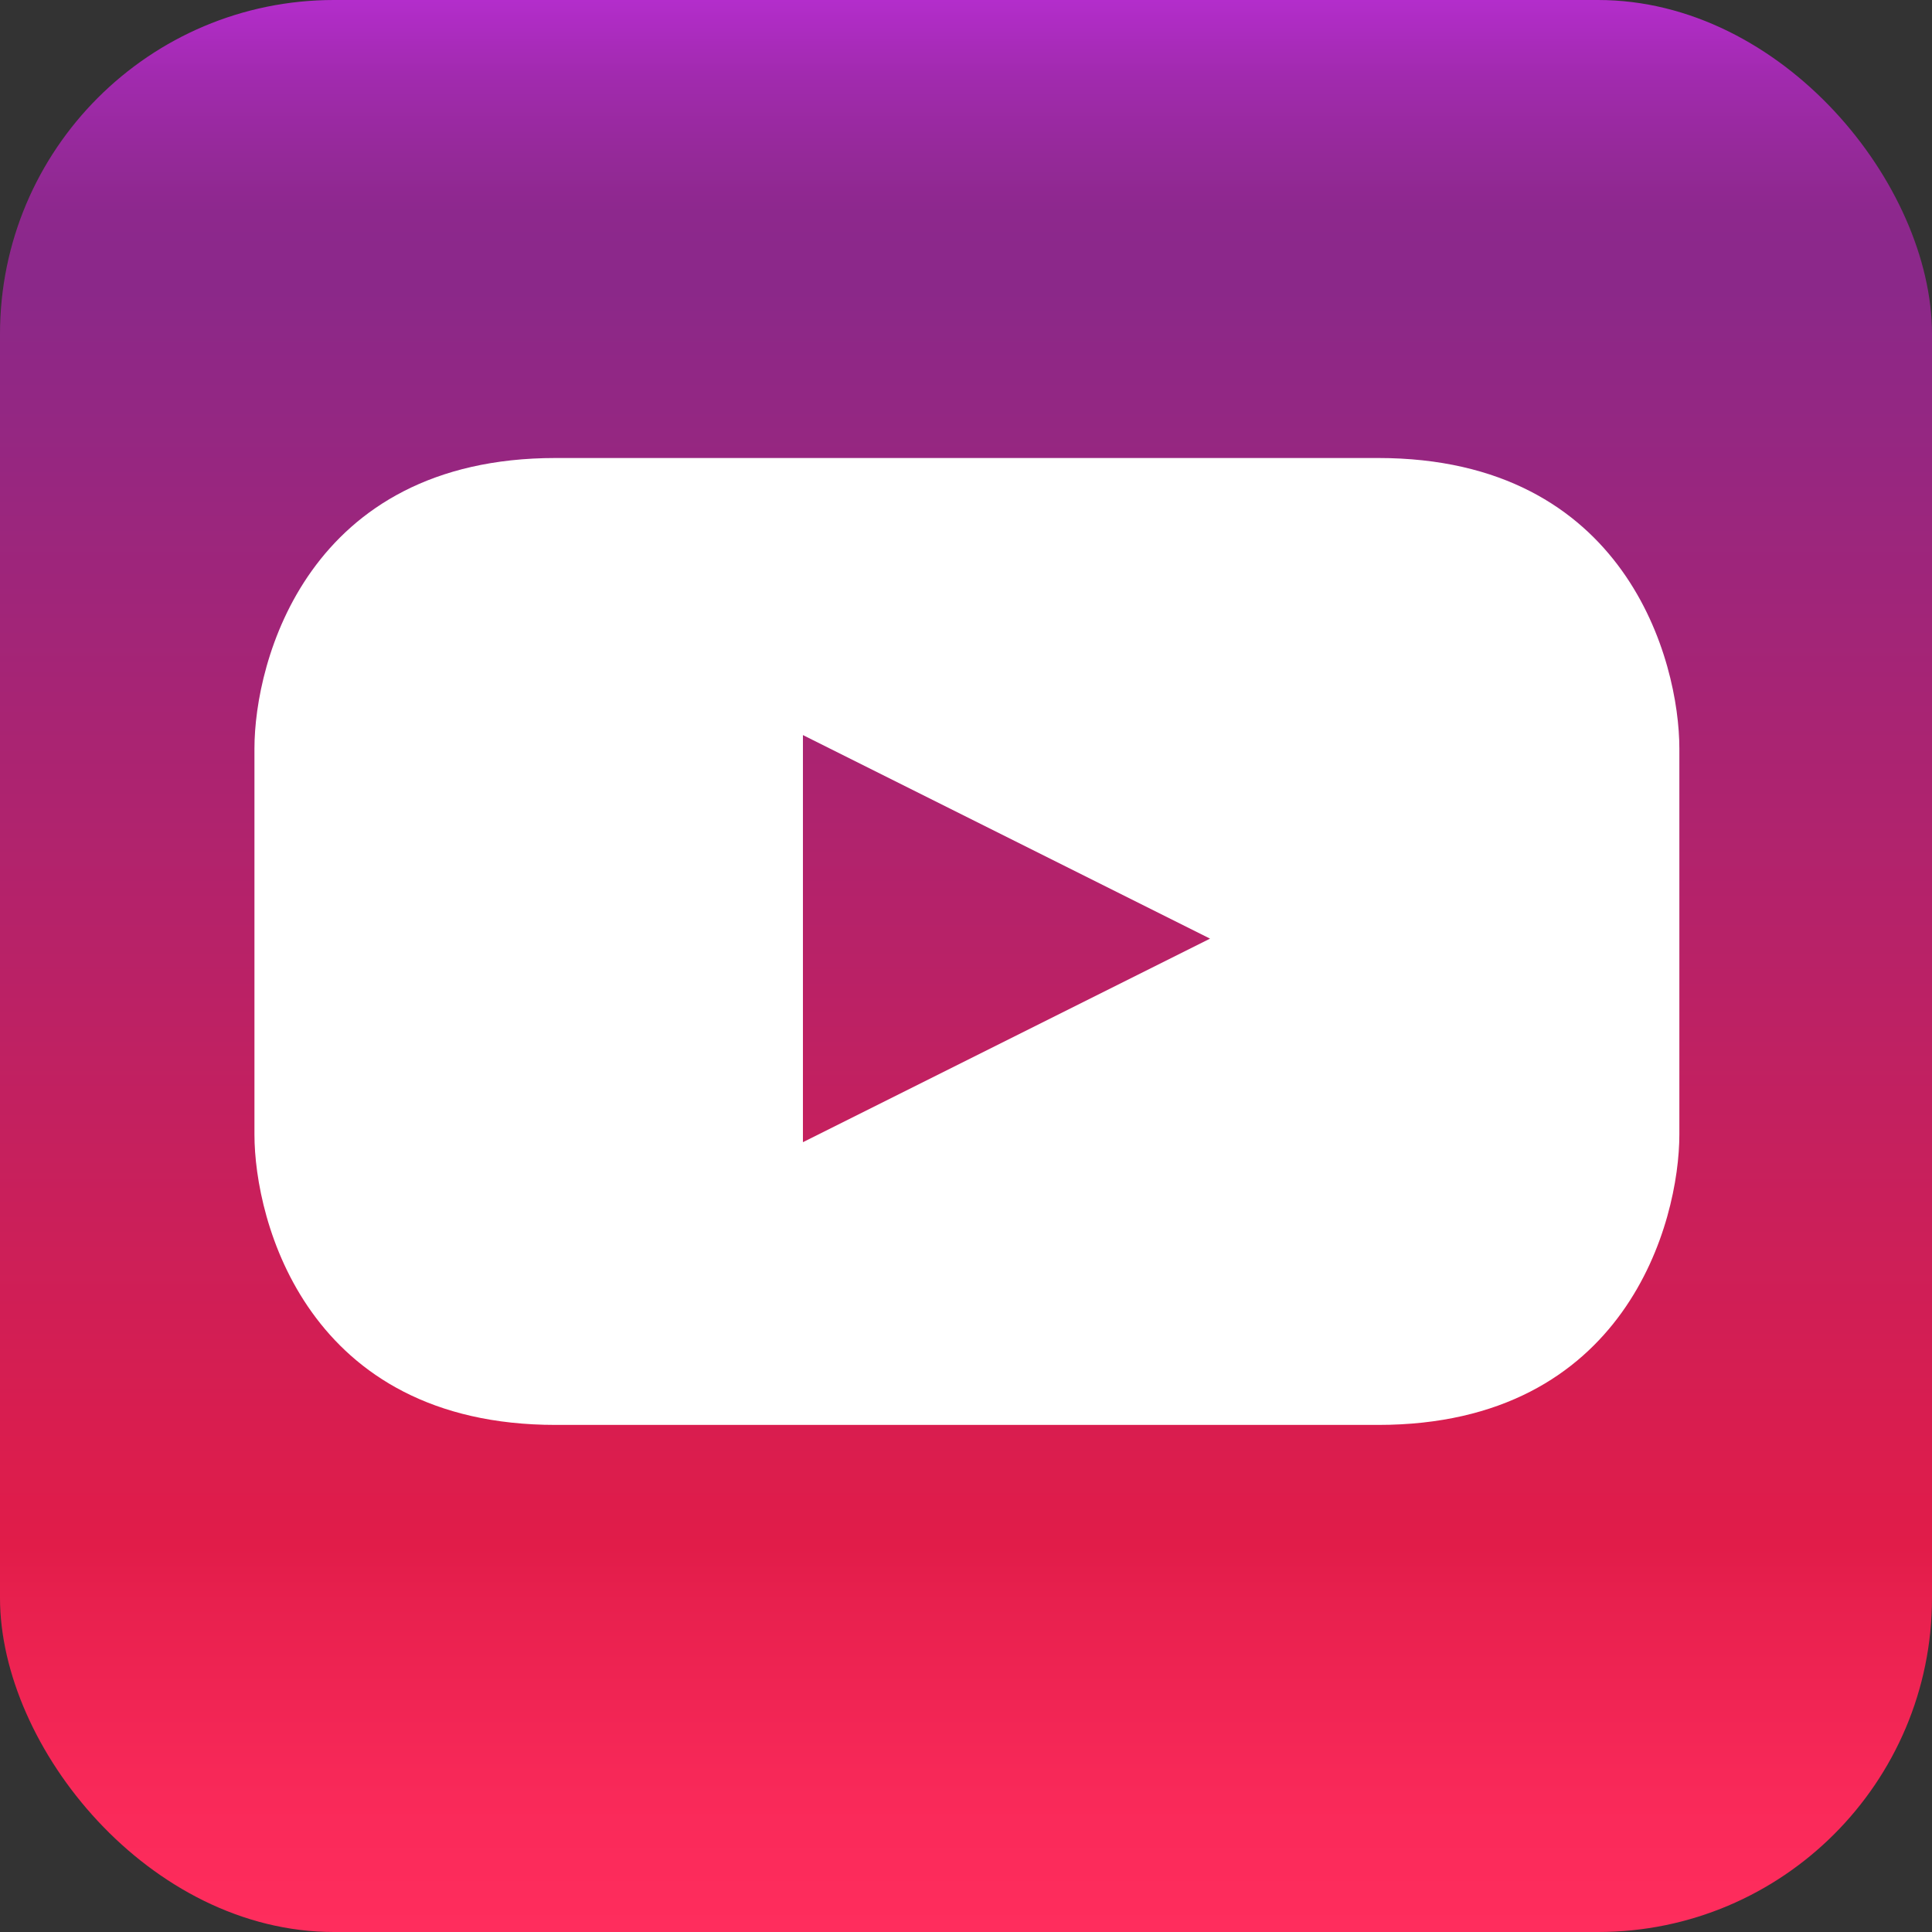 <?xml version="1.0" encoding="UTF-8"?><svg id="_이어_1" xmlns="http://www.w3.org/2000/svg" xmlns:xlink="http://www.w3.org/1999/xlink" viewBox="0 0 341.68 341.68"><rect x="0" y="0" width="341.68" height="341.68" fill="#333333" stroke="none"/><defs><style>.cls-1{fill:#fff;}.cls-2{fill:url(#_제_그라디언트_156);}</style><linearGradient id="_제_그라디언트_156" x1="170.84" y1="341.68" x2="170.84" y2="0" gradientTransform="matrix(1, 0, 0, 1, 0, 0)" gradientUnits="userSpaceOnUse"><stop offset="0" stop-color="#ff2d5d"/><stop offset=".07" stop-color="#f92959"/><stop offset=".17" stop-color="#e8204e"/><stop offset=".2" stop-color="#e11c49"/><stop offset=".85" stop-color="#8b2889"/><stop offset=".89" stop-color="#8d288d"/><stop offset=".92" stop-color="#952999"/><stop offset=".96" stop-color="#a12aae"/><stop offset="1" stop-color="#b32dcb"/></linearGradient></defs><rect class="cls-2" width="341.68" height="341.68" rx="59.07" ry="59.07"/><path class="cls-1" d="M243.73,81H98.27c-43.94,0-53.27,36-53.27,51.37v68.26c0,15.37,9.33,51.37,53.27,51.37H243.73c43.94,0,53.27-36,53.27-51.37v-68.26c0-15.37-9.33-51.37-53.27-51.37Zm-101.73,121v-72l72,36-72,36Z"/></svg>